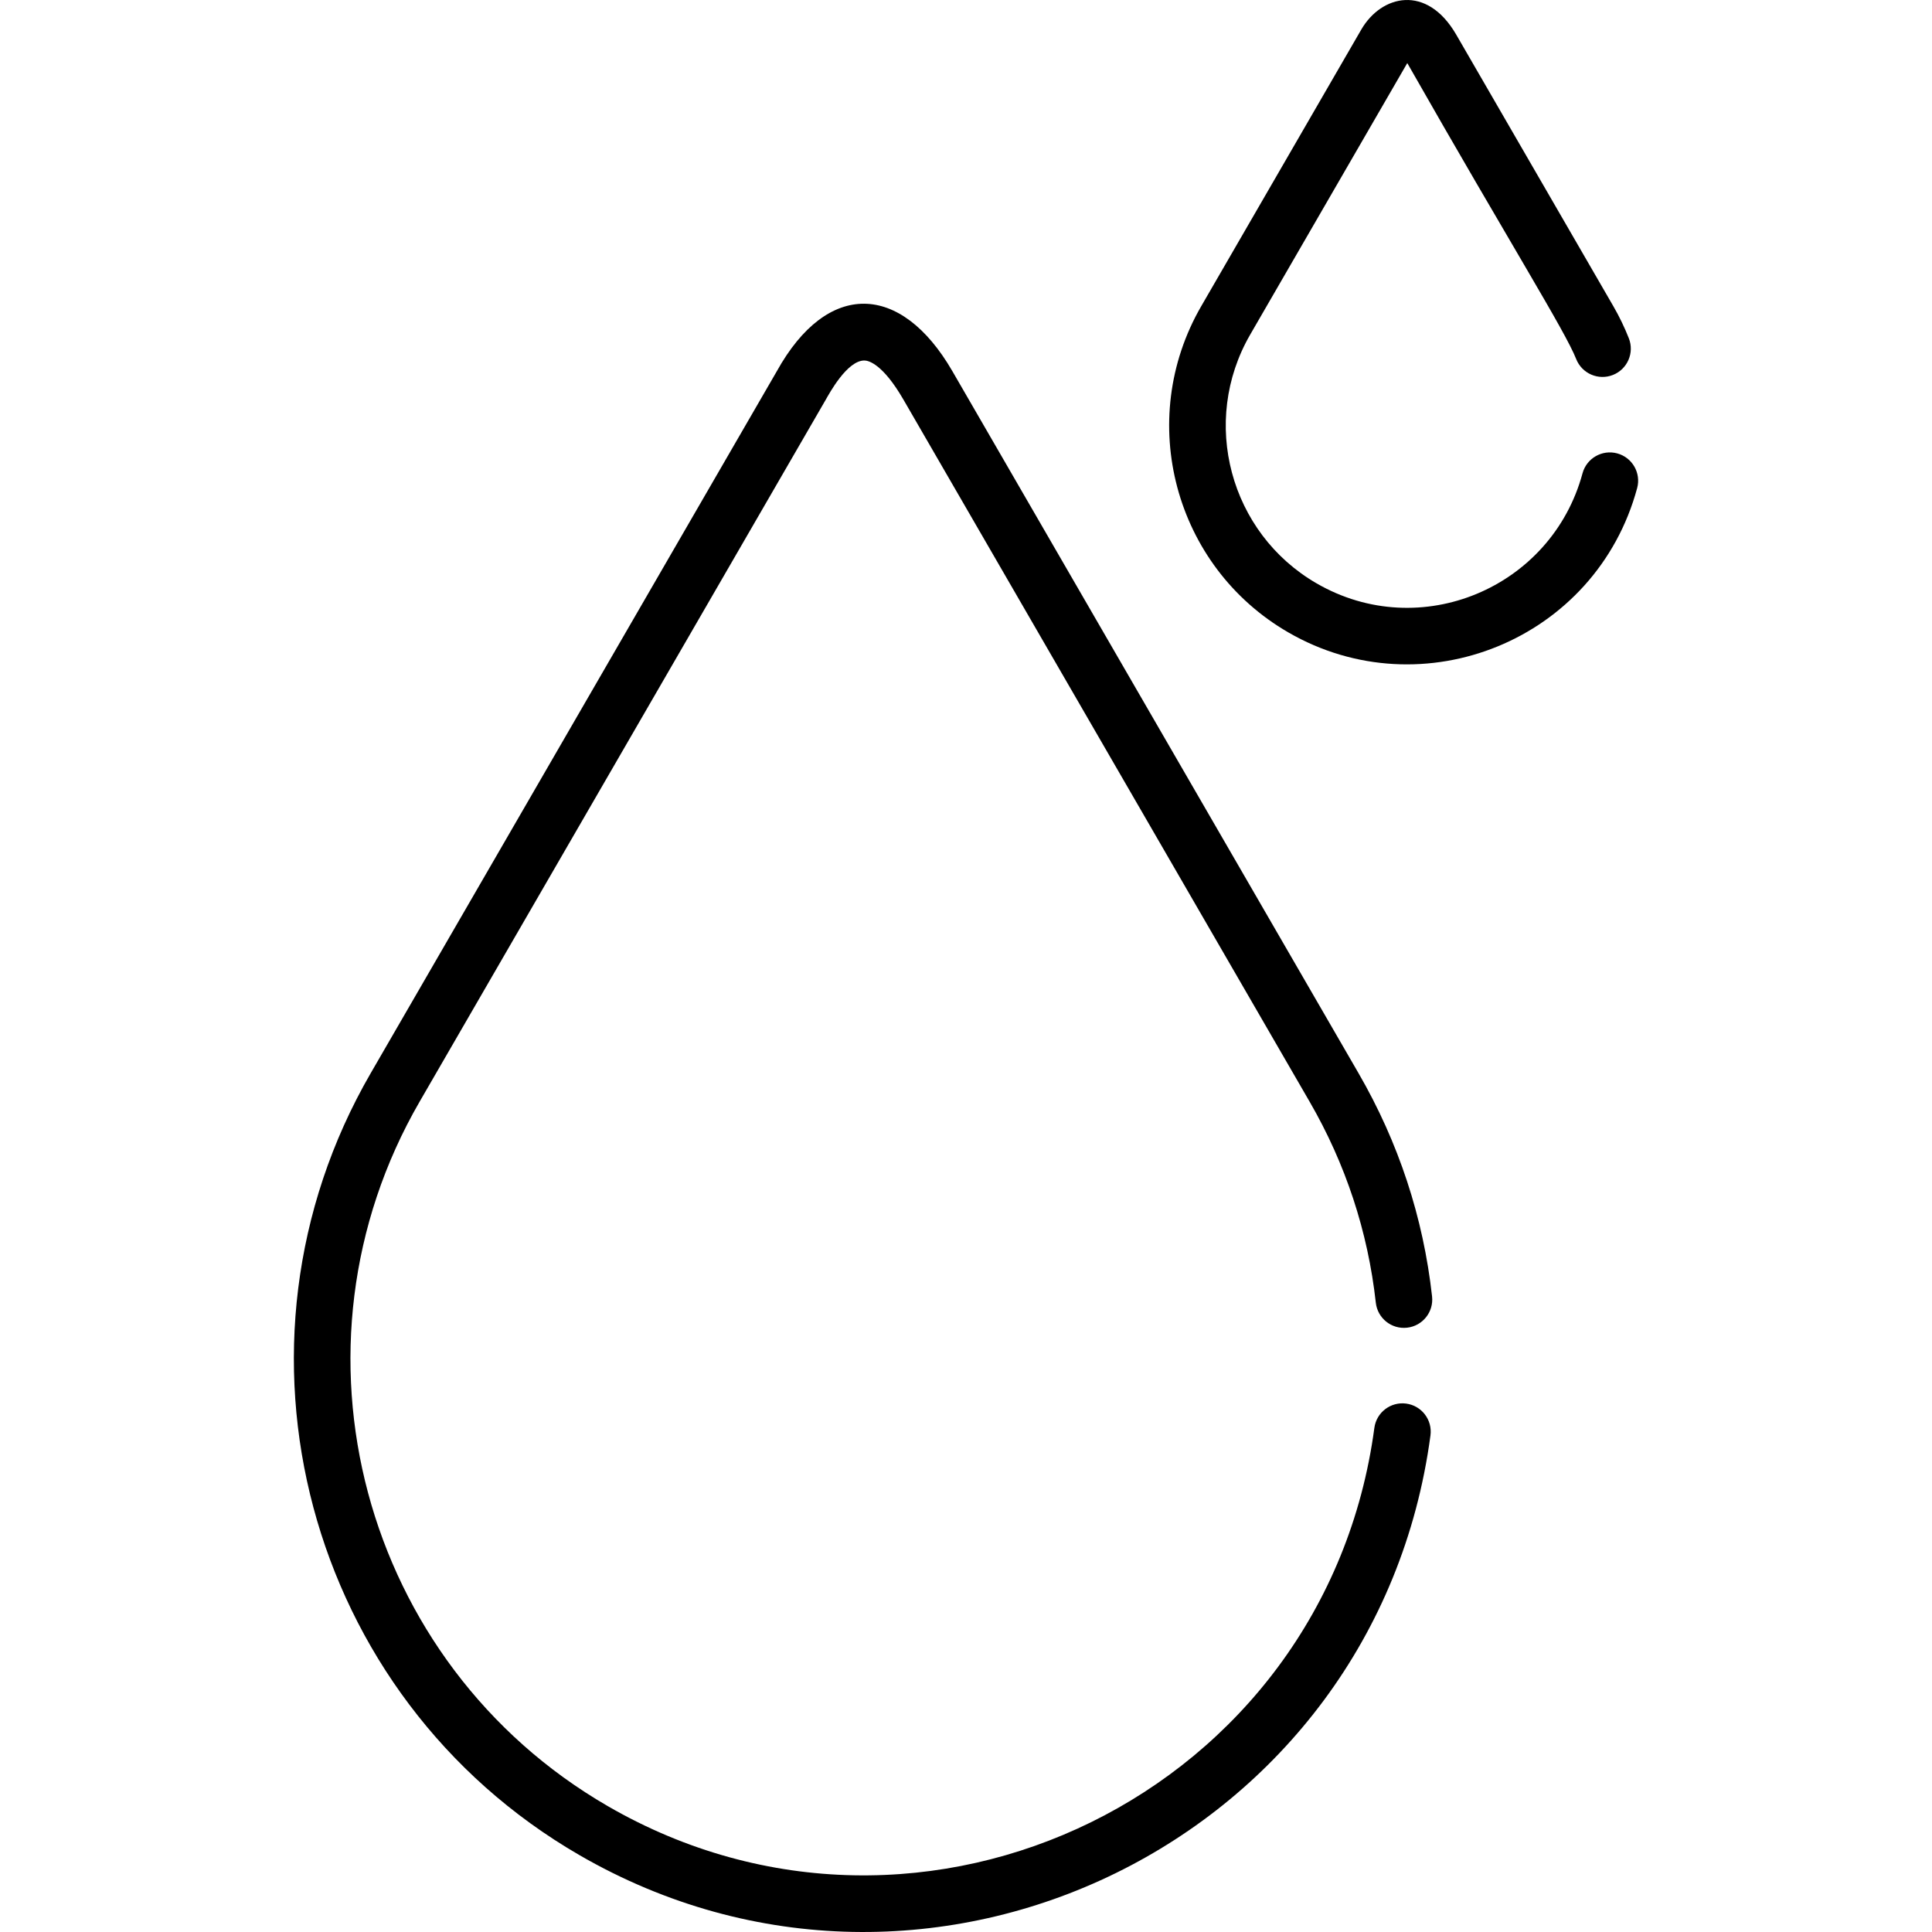 <?xml version="1.0" encoding="UTF-8" standalone="no"?><!-- icon666.com - MILLIONS OF FREE VECTOR ICONS --><svg width="1024" height="1024" version="1.1" id="Capa_1" xmlns="http://www.w3.org/2000/svg" xmlns:xlink="http://www.w3.org/1999/xlink" x="0px" y="0px" viewBox="0 0 511.999 511.999" style="enable-background:new 0 0 511.999 511.999;" xml:space="preserve"><g><g><path d="M372.65,371.965c-4.106-0.55-7.879,2.331-8.43,6.438c-12.952,96.678-119.569,148.596-203.161,100.23 c-65.214-37.735-87.576-121.485-49.848-186.693c0.112-0.19,107.528-185.861,107.64-186.05c0.839-1.451,5.657-10.459,10.28-10.353 c1.023,0.027,4.789,0.855,10.288,10.361h0.001c0,0,107.621,186.02,107.634,186.043c9.558,16.521,15.463,34.449,17.551,53.284 c0.456,4.116,4.157,7.086,8.28,6.628c4.117-0.456,7.085-4.164,6.628-8.28c-2.318-20.913-8.87-40.812-19.475-59.144 c-0.072-0.124-107.621-186.022-107.694-186.145c-13.589-23.402-33.063-24.075-46.483,0.103L98.228,284.428 c-41.87,72.368-17.053,165.313,55.32,207.19c92.722,53.645,211.156-3.847,225.54-111.223 C379.638,376.29,376.756,372.515,372.65,371.965z"/></g></g><g><g><path d="M428.58,120.153c-3.994-1.079-8.116,1.283-9.198,5.282c-8.216,30.383-43.012,45.05-70.465,29.166 c-23.03-13.325-30.927-42.901-17.603-65.929c0.005-0.008,41.625-71.95,41.63-71.959c27.491,48.285,41.789,70.914,44.761,78.435 c1.522,3.853,5.879,5.74,9.731,4.22c3.853-1.522,5.741-5.879,4.22-9.731c-1.153-2.918-2.531-5.771-4.097-8.477 c-0.029-0.05-41.645-71.984-41.675-72.033c-7.802-13.406-19.794-10.465-25.119-1.318c-0.443,0.766-41.444,71.636-42.437,73.351 c-17.465,30.187-7.113,68.957,23.076,86.424c35.625,20.615,81.566,2.037,92.457-38.233 C434.944,125.353,432.579,121.235,428.58,120.153z"/></g></g></svg>